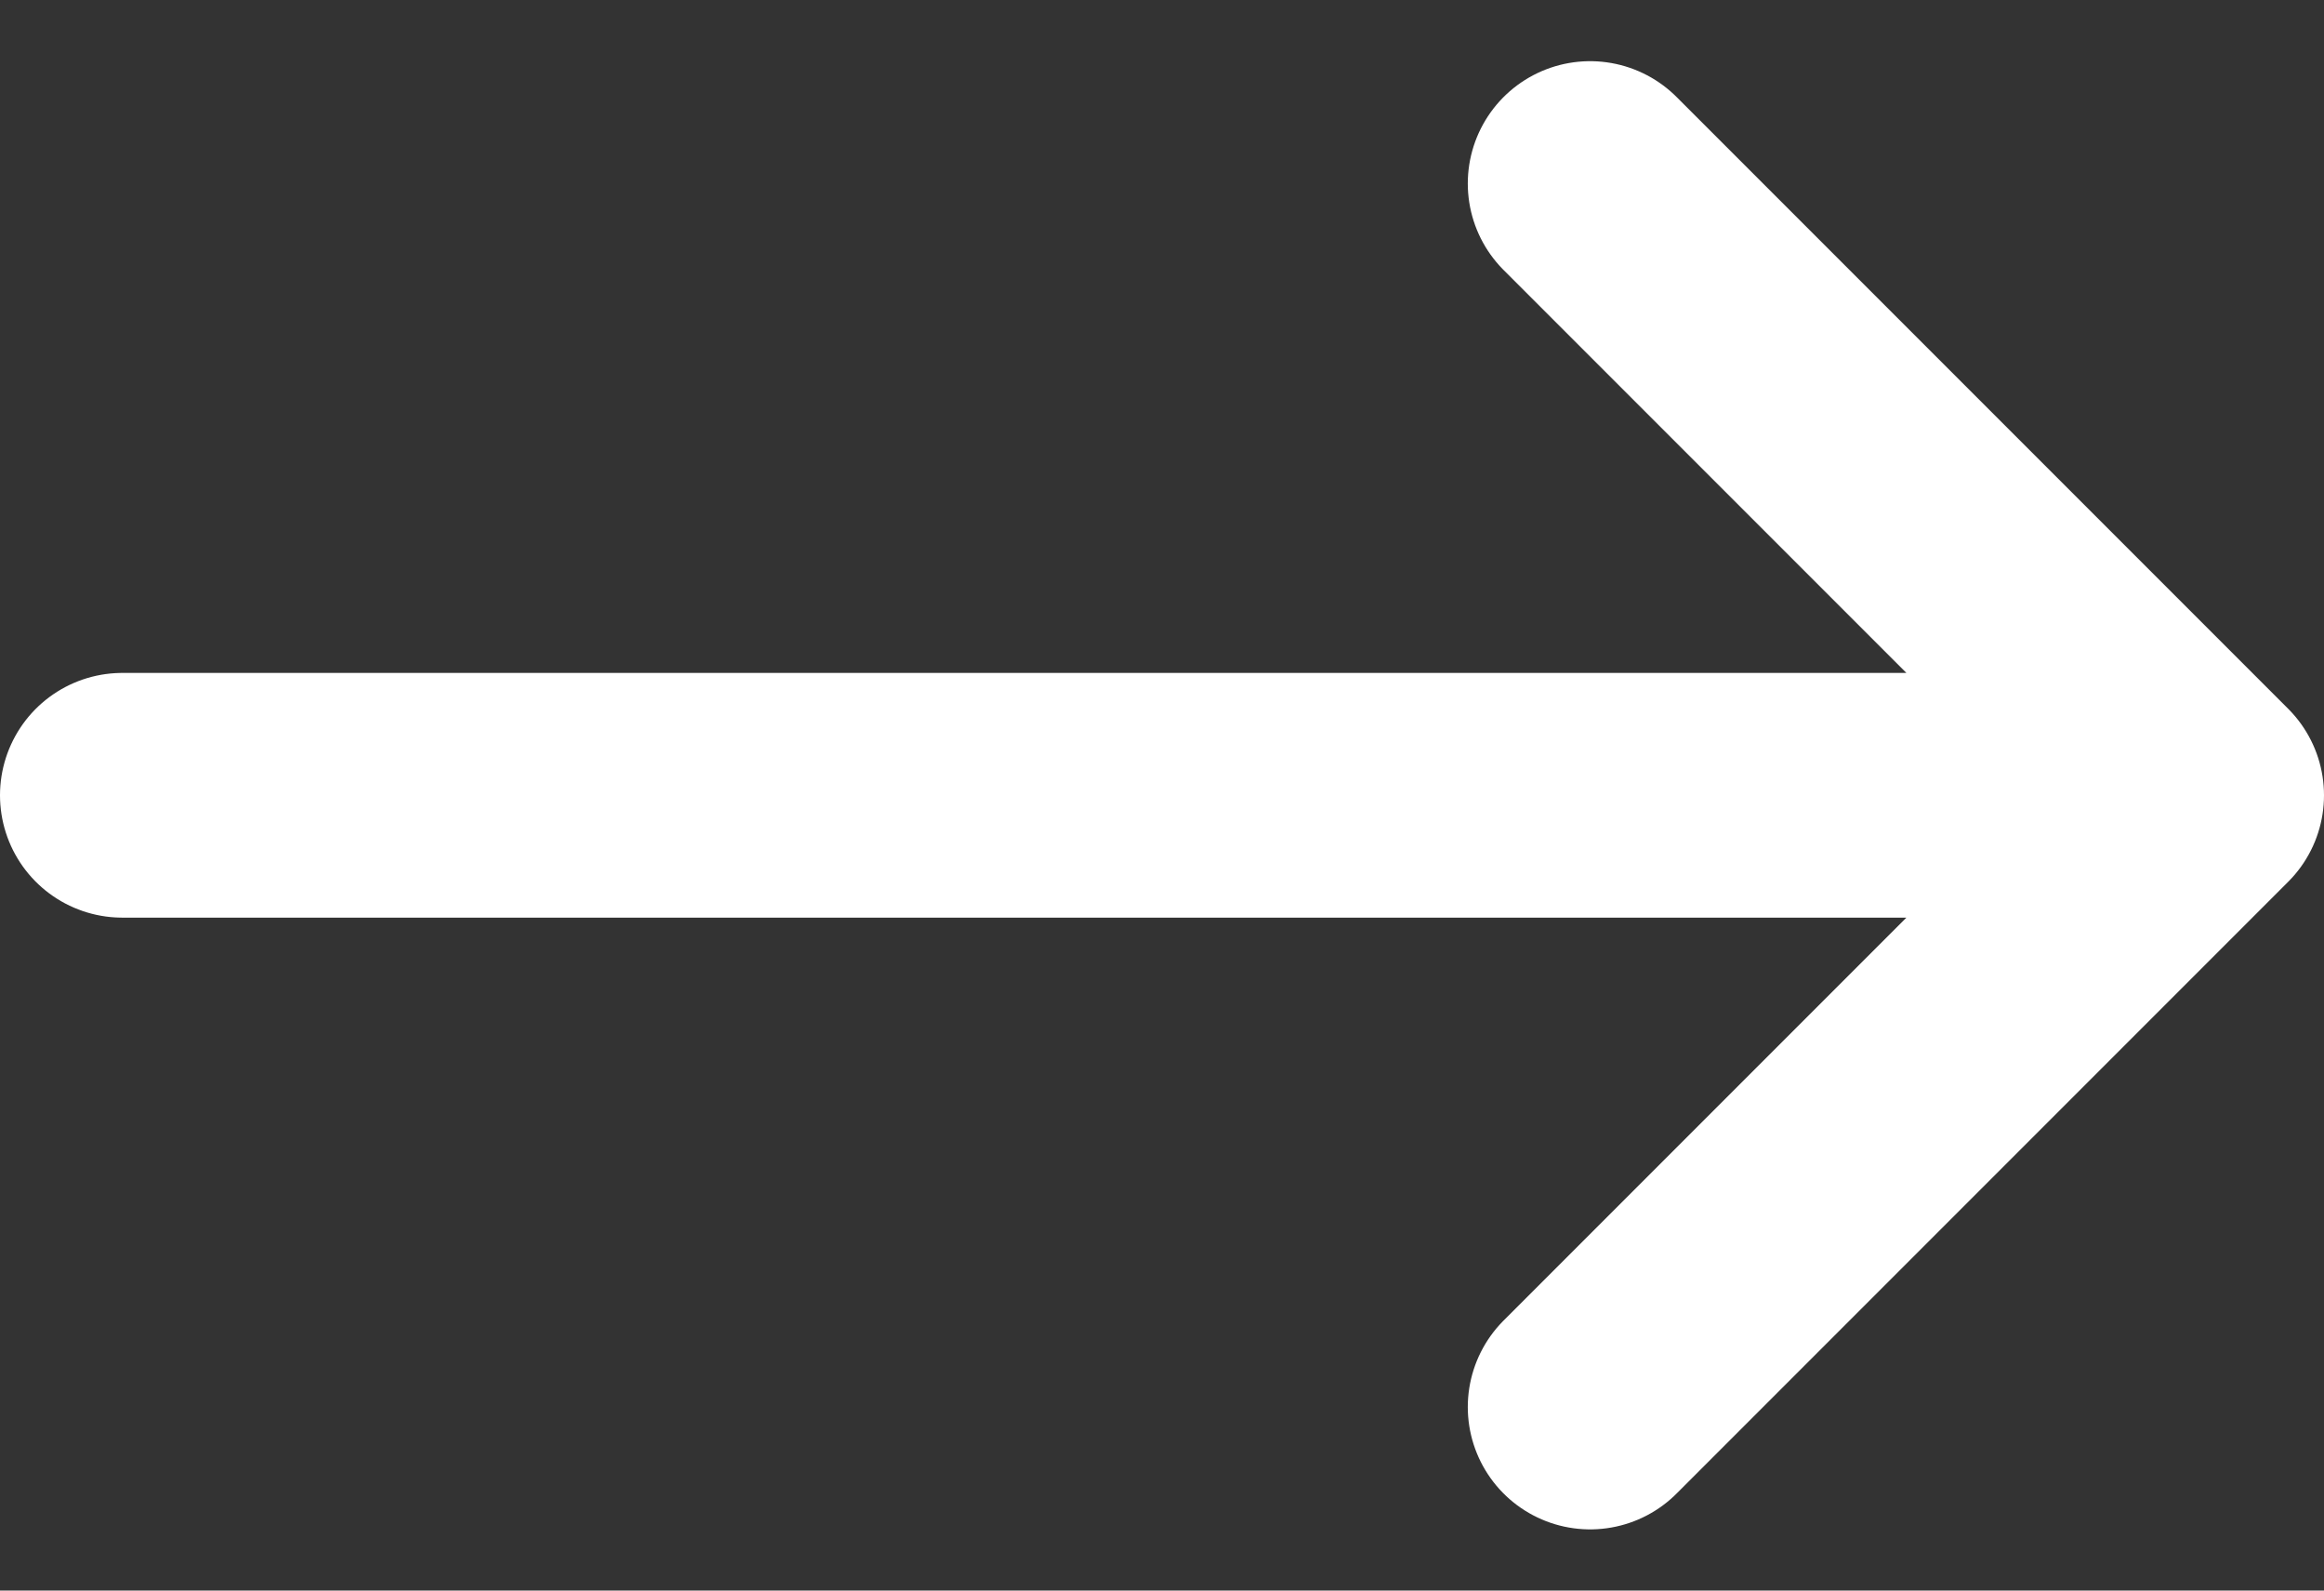 <svg width="19" height="13" fill="none" xmlns="http://www.w3.org/2000/svg"><rect width="100%" height="100%" fill="#333333" stroke="none"/><path d="M1 6.5h17M13 1.5l5 5-5 5" stroke="#fff" stroke-width="2" stroke-linecap="round" stroke-linejoin="round"/></svg>
